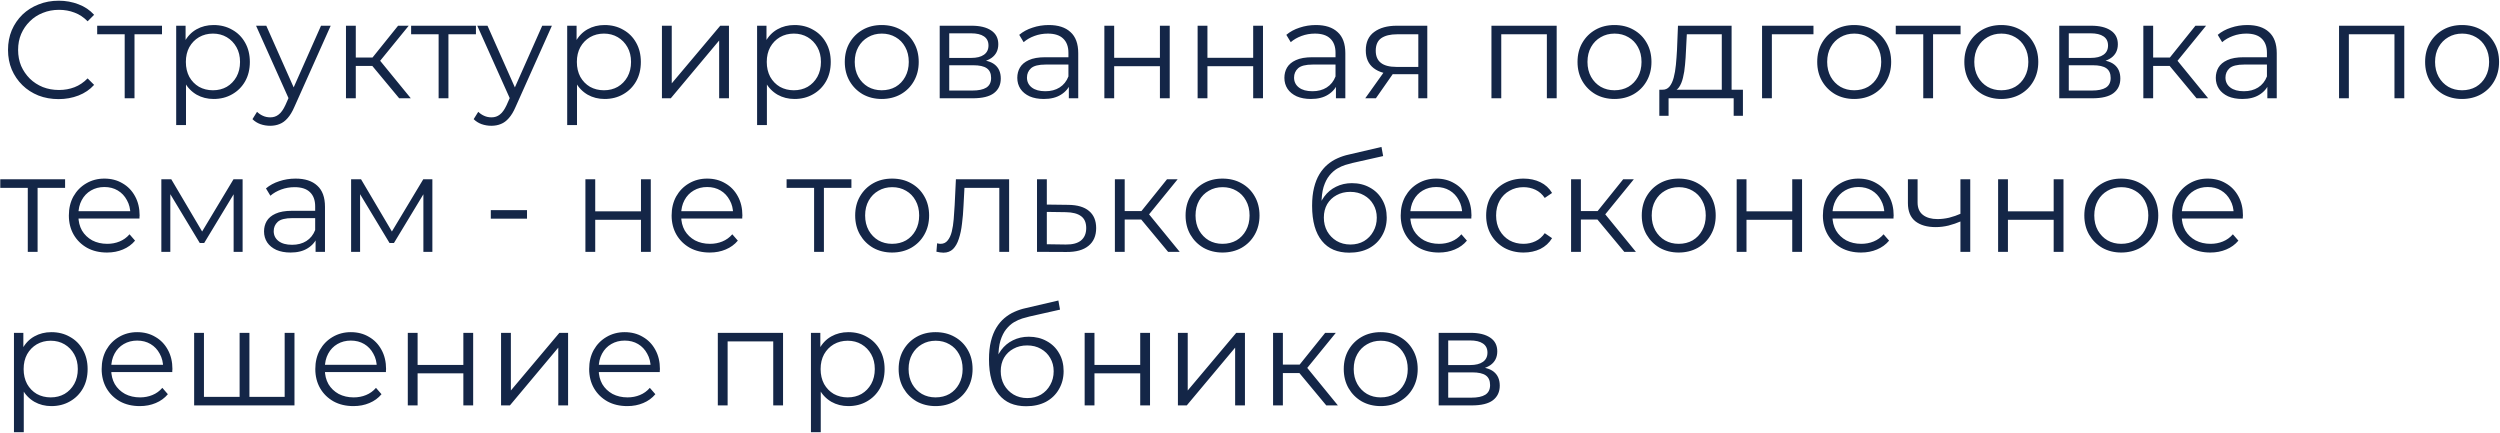 <?xml version="1.0" encoding="UTF-8"?> <svg xmlns="http://www.w3.org/2000/svg" width="814" height="141" viewBox="0 0 814 141" fill="none"> <path d="M19.08 32.27C16.71 32.27 14.52 31.88 12.51 31.1C10.5 30.29 8.76 29.165 7.29 27.725C5.82 26.285 4.665 24.59 3.825 22.64C3.015 20.69 2.61 18.56 2.61 16.25C2.61 13.94 3.015 11.81 3.825 9.86C4.665 7.91 5.82 6.215 7.29 4.775C8.79 3.335 10.545 2.225 12.555 1.445C14.565 0.635 16.755 0.23 19.125 0.23C21.405 0.23 23.55 0.62 25.56 1.4C27.57 2.15 29.265 3.29 30.645 4.82L28.53 6.935C27.24 5.615 25.815 4.67 24.255 4.1C22.695 3.5 21.015 3.2 19.215 3.2C17.325 3.2 15.57 3.53 13.95 4.19C12.33 4.82 10.92 5.735 9.72 6.935C8.52 8.105 7.575 9.485 6.885 11.075C6.225 12.635 5.895 14.36 5.895 16.25C5.895 18.14 6.225 19.88 6.885 21.47C7.575 23.03 8.52 24.41 9.72 25.61C10.92 26.78 12.33 27.695 13.95 28.355C15.57 28.985 17.325 29.3 19.215 29.3C21.015 29.3 22.695 29 24.255 28.4C25.815 27.8 27.24 26.84 28.53 25.52L30.645 27.635C29.265 29.165 27.57 30.32 25.56 31.1C23.55 31.88 21.39 32.27 19.08 32.27ZM40.598 32V10.31L41.408 11.165H31.643V8.375H52.748V11.165H42.983L43.793 10.31V32H40.598ZM69.562 32.225C67.522 32.225 65.677 31.76 64.027 30.83C62.377 29.87 61.057 28.505 60.067 26.735C59.107 24.935 58.627 22.745 58.627 20.165C58.627 17.585 59.107 15.41 60.067 13.64C61.027 11.84 62.332 10.475 63.982 9.545C65.632 8.615 67.492 8.15 69.562 8.15C71.812 8.15 73.822 8.66 75.592 9.68C77.392 10.67 78.802 12.08 79.822 13.91C80.842 15.71 81.352 17.795 81.352 20.165C81.352 22.565 80.842 24.665 79.822 26.465C78.802 28.265 77.392 29.675 75.592 30.695C73.822 31.715 71.812 32.225 69.562 32.225ZM57.367 40.73V8.375H60.427V15.485L60.112 20.21L60.562 24.98V40.73H57.367ZM69.337 29.39C71.017 29.39 72.517 29.015 73.837 28.265C75.157 27.485 76.207 26.405 76.987 25.025C77.767 23.615 78.157 21.995 78.157 20.165C78.157 18.335 77.767 16.73 76.987 15.35C76.207 13.97 75.157 12.89 73.837 12.11C72.517 11.33 71.017 10.94 69.337 10.94C67.657 10.94 66.142 11.33 64.792 12.11C63.472 12.89 62.422 13.97 61.642 15.35C60.892 16.73 60.517 18.335 60.517 20.165C60.517 21.995 60.892 23.615 61.642 25.025C62.422 26.405 63.472 27.485 64.792 28.265C66.142 29.015 67.657 29.39 69.337 29.39ZM87.963 40.955C86.853 40.955 85.788 40.775 84.768 40.415C83.778 40.055 82.923 39.515 82.203 38.795L83.688 36.41C84.288 36.98 84.933 37.415 85.623 37.715C86.343 38.045 87.138 38.21 88.008 38.21C89.058 38.21 89.958 37.91 90.708 37.31C91.488 36.74 92.223 35.72 92.913 34.25L94.443 30.785L94.803 30.29L104.523 8.375H107.673L95.838 34.835C95.178 36.365 94.443 37.58 93.633 38.48C92.853 39.38 91.998 40.01 91.068 40.37C90.138 40.76 89.103 40.955 87.963 40.955ZM94.263 32.675L83.373 8.375H86.703L96.333 30.065L94.263 32.675ZM129.975 32L120.255 20.3L122.91 18.725L133.755 32H129.975ZM112.65 32V8.375H115.845V32H112.65ZM114.855 21.47V18.725H122.46V21.47H114.855ZM123.18 20.525L120.21 20.075L129.615 8.375H133.08L123.18 20.525ZM142.815 32V10.31L143.625 11.165H133.86V8.375H154.965V11.165H145.2L146.01 10.31V32H142.815ZM159.989 40.955C158.879 40.955 157.814 40.775 156.794 40.415C155.804 40.055 154.949 39.515 154.229 38.795L155.714 36.41C156.314 36.98 156.959 37.415 157.649 37.715C158.369 38.045 159.164 38.21 160.034 38.21C161.084 38.21 161.984 37.91 162.734 37.31C163.514 36.74 164.249 35.72 164.939 34.25L166.469 30.785L166.829 30.29L176.549 8.375H179.699L167.864 34.835C167.204 36.365 166.469 37.58 165.659 38.48C164.879 39.38 164.024 40.01 163.094 40.37C162.164 40.76 161.129 40.955 159.989 40.955ZM166.289 32.675L155.399 8.375H158.729L168.359 30.065L166.289 32.675ZM196.872 32.225C194.832 32.225 192.987 31.76 191.337 30.83C189.687 29.87 188.367 28.505 187.377 26.735C186.417 24.935 185.937 22.745 185.937 20.165C185.937 17.585 186.417 15.41 187.377 13.64C188.337 11.84 189.642 10.475 191.292 9.545C192.942 8.615 194.802 8.15 196.872 8.15C199.122 8.15 201.132 8.66 202.902 9.68C204.702 10.67 206.112 12.08 207.132 13.91C208.152 15.71 208.662 17.795 208.662 20.165C208.662 22.565 208.152 24.665 207.132 26.465C206.112 28.265 204.702 29.675 202.902 30.695C201.132 31.715 199.122 32.225 196.872 32.225ZM184.677 40.73V8.375H187.737V15.485L187.422 20.21L187.872 24.98V40.73H184.677ZM196.647 29.39C198.327 29.39 199.827 29.015 201.147 28.265C202.467 27.485 203.517 26.405 204.297 25.025C205.077 23.615 205.467 21.995 205.467 20.165C205.467 18.335 205.077 16.73 204.297 15.35C203.517 13.97 202.467 12.89 201.147 12.11C199.827 11.33 198.327 10.94 196.647 10.94C194.967 10.94 193.452 11.33 192.102 12.11C190.782 12.89 189.732 13.97 188.952 15.35C188.202 16.73 187.827 18.335 187.827 20.165C187.827 21.995 188.202 23.615 188.952 25.025C189.732 26.405 190.782 27.485 192.102 28.265C193.452 29.015 194.967 29.39 196.647 29.39ZM215.526 32V8.375H218.721V27.14L234.516 8.375H237.351V32H234.156V13.19L218.406 32H215.526ZM258.703 32.225C256.663 32.225 254.818 31.76 253.168 30.83C251.518 29.87 250.198 28.505 249.208 26.735C248.248 24.935 247.768 22.745 247.768 20.165C247.768 17.585 248.248 15.41 249.208 13.64C250.168 11.84 251.473 10.475 253.123 9.545C254.773 8.615 256.633 8.15 258.703 8.15C260.953 8.15 262.963 8.66 264.733 9.68C266.533 10.67 267.943 12.08 268.963 13.91C269.983 15.71 270.493 17.795 270.493 20.165C270.493 22.565 269.983 24.665 268.963 26.465C267.943 28.265 266.533 29.675 264.733 30.695C262.963 31.715 260.953 32.225 258.703 32.225ZM246.508 40.73V8.375H249.568V15.485L249.253 20.21L249.703 24.98V40.73H246.508ZM258.478 29.39C260.158 29.39 261.658 29.015 262.978 28.265C264.298 27.485 265.348 26.405 266.128 25.025C266.908 23.615 267.298 21.995 267.298 20.165C267.298 18.335 266.908 16.73 266.128 15.35C265.348 13.97 264.298 12.89 262.978 12.11C261.658 11.33 260.158 10.94 258.478 10.94C256.798 10.94 255.283 11.33 253.933 12.11C252.613 12.89 251.563 13.97 250.783 15.35C250.033 16.73 249.658 18.335 249.658 20.165C249.658 21.995 250.033 23.615 250.783 25.025C251.563 26.405 252.613 27.485 253.933 28.265C255.283 29.015 256.798 29.39 258.478 29.39ZM287.078 32.225C284.798 32.225 282.743 31.715 280.913 30.695C279.113 29.645 277.688 28.22 276.638 26.42C275.588 24.59 275.063 22.505 275.063 20.165C275.063 17.795 275.588 15.71 276.638 13.91C277.688 12.11 279.113 10.7 280.913 9.68C282.713 8.66 284.768 8.15 287.078 8.15C289.418 8.15 291.488 8.66 293.288 9.68C295.118 10.7 296.543 12.11 297.563 13.91C298.613 15.71 299.138 17.795 299.138 20.165C299.138 22.505 298.613 24.59 297.563 26.42C296.543 28.22 295.118 29.645 293.288 30.695C291.458 31.715 289.388 32.225 287.078 32.225ZM287.078 29.39C288.788 29.39 290.303 29.015 291.623 28.265C292.943 27.485 293.978 26.405 294.728 25.025C295.508 23.615 295.898 21.995 295.898 20.165C295.898 18.305 295.508 16.685 294.728 15.305C293.978 13.925 292.943 12.86 291.623 12.11C290.303 11.33 288.803 10.94 287.123 10.94C285.443 10.94 283.943 11.33 282.623 12.11C281.303 12.86 280.253 13.925 279.473 15.305C278.693 16.685 278.303 18.305 278.303 20.165C278.303 21.995 278.693 23.615 279.473 25.025C280.253 26.405 281.303 27.485 282.623 28.265C283.943 29.015 285.428 29.39 287.078 29.39ZM305.966 32V8.375H316.406C319.076 8.375 321.176 8.885 322.706 9.905C324.266 10.925 325.046 12.425 325.046 14.405C325.046 16.325 324.311 17.81 322.841 18.86C321.371 19.88 319.436 20.39 317.036 20.39L317.666 19.445C320.486 19.445 322.556 19.97 323.876 21.02C325.196 22.07 325.856 23.585 325.856 25.565C325.856 27.605 325.106 29.195 323.606 30.335C322.136 31.445 319.841 32 316.721 32H305.966ZM309.071 29.48H316.586C318.596 29.48 320.111 29.165 321.131 28.535C322.181 27.875 322.706 26.825 322.706 25.385C322.706 23.945 322.241 22.895 321.311 22.235C320.381 21.575 318.911 21.245 316.901 21.245H309.071V29.48ZM309.071 18.86H316.181C318.011 18.86 319.406 18.515 320.366 17.825C321.356 17.135 321.851 16.13 321.851 14.81C321.851 13.49 321.356 12.5 320.366 11.84C319.406 11.18 318.011 10.85 316.181 10.85H309.071V18.86ZM348.014 32V26.78L347.879 25.925V17.195C347.879 15.185 347.309 13.64 346.169 12.56C345.059 11.48 343.394 10.94 341.174 10.94C339.644 10.94 338.189 11.195 336.809 11.705C335.429 12.215 334.259 12.89 333.299 13.73L331.859 11.345C333.059 10.325 334.499 9.545 336.179 9.005C337.859 8.435 339.629 8.15 341.489 8.15C344.549 8.15 346.904 8.915 348.554 10.445C350.234 11.945 351.074 14.24 351.074 17.33V32H348.014ZM339.869 32.225C338.099 32.225 336.554 31.94 335.234 31.37C333.944 30.77 332.954 29.96 332.264 28.94C331.574 27.89 331.229 26.69 331.229 25.34C331.229 24.11 331.514 23 332.084 22.01C332.684 20.99 333.644 20.18 334.964 19.58C336.314 18.95 338.114 18.635 340.364 18.635H348.509V21.02H340.454C338.174 21.02 336.584 21.425 335.684 22.235C334.814 23.045 334.379 24.05 334.379 25.25C334.379 26.6 334.904 27.68 335.954 28.49C337.004 29.3 338.474 29.705 340.364 29.705C342.164 29.705 343.709 29.3 344.999 28.49C346.319 27.65 347.279 26.45 347.879 24.89L348.599 27.095C347.999 28.655 346.949 29.9 345.449 30.83C343.979 31.76 342.119 32.225 339.869 32.225ZM359.579 32V8.375H362.774V18.815H377.669V8.375H380.864V32H377.669V21.56H362.774V32H359.579ZM389.945 32V8.375H393.14V18.815H408.035V8.375H411.23V32H408.035V21.56H393.14V32H389.945ZM434.982 32V26.78L434.847 25.925V17.195C434.847 15.185 434.277 13.64 433.137 12.56C432.027 11.48 430.362 10.94 428.142 10.94C426.612 10.94 425.157 11.195 423.777 11.705C422.397 12.215 421.227 12.89 420.267 13.73L418.827 11.345C420.027 10.325 421.467 9.545 423.147 9.005C424.827 8.435 426.597 8.15 428.457 8.15C431.517 8.15 433.872 8.915 435.522 10.445C437.202 11.945 438.042 14.24 438.042 17.33V32H434.982ZM426.837 32.225C425.067 32.225 423.522 31.94 422.202 31.37C420.912 30.77 419.922 29.96 419.232 28.94C418.542 27.89 418.197 26.69 418.197 25.34C418.197 24.11 418.482 23 419.052 22.01C419.652 20.99 420.612 20.18 421.932 19.58C423.282 18.95 425.082 18.635 427.332 18.635H435.477V21.02H427.422C425.142 21.02 423.552 21.425 422.652 22.235C421.782 23.045 421.347 24.05 421.347 25.25C421.347 26.6 421.872 27.68 422.922 28.49C423.972 29.3 425.442 29.705 427.332 29.705C429.132 29.705 430.677 29.3 431.967 28.49C433.287 27.65 434.247 26.45 434.847 24.89L435.567 27.095C434.967 28.655 433.917 29.9 432.417 30.83C430.947 31.76 429.087 32.225 426.837 32.225ZM461.802 32V23.495L462.387 24.17H454.377C451.347 24.17 448.977 23.51 447.267 22.19C445.557 20.87 444.702 18.95 444.702 16.43C444.702 13.73 445.617 11.72 447.447 10.4C449.277 9.05 451.722 8.375 454.782 8.375H464.727V32H461.802ZM444.522 32L451.002 22.91H454.332L447.987 32H444.522ZM461.802 22.55V10.22L462.387 11.165H454.872C452.682 11.165 450.972 11.585 449.742 12.425C448.542 13.265 447.942 14.63 447.942 16.52C447.942 20.03 450.177 21.785 454.647 21.785H462.387L461.802 22.55ZM485.614 32V8.375H506.854V32H503.659V10.31L504.469 11.165H487.999L488.809 10.31V32H485.614ZM525.657 32.225C523.377 32.225 521.322 31.715 519.492 30.695C517.692 29.645 516.267 28.22 515.217 26.42C514.167 24.59 513.642 22.505 513.642 20.165C513.642 17.795 514.167 15.71 515.217 13.91C516.267 12.11 517.692 10.7 519.492 9.68C521.292 8.66 523.347 8.15 525.657 8.15C527.997 8.15 530.067 8.66 531.867 9.68C533.697 10.7 535.122 12.11 536.142 13.91C537.192 15.71 537.717 17.795 537.717 20.165C537.717 22.505 537.192 24.59 536.142 26.42C535.122 28.22 533.697 29.645 531.867 30.695C530.037 31.715 527.967 32.225 525.657 32.225ZM525.657 29.39C527.367 29.39 528.882 29.015 530.202 28.265C531.522 27.485 532.557 26.405 533.307 25.025C534.087 23.615 534.477 21.995 534.477 20.165C534.477 18.305 534.087 16.685 533.307 15.305C532.557 13.925 531.522 12.86 530.202 12.11C528.882 11.33 527.382 10.94 525.702 10.94C524.022 10.94 522.522 11.33 521.202 12.11C519.882 12.86 518.832 13.925 518.052 15.305C517.272 16.685 516.882 18.305 516.882 20.165C516.882 21.995 517.272 23.615 518.052 25.025C518.832 26.405 519.882 27.485 521.202 28.265C522.522 29.015 524.007 29.39 525.657 29.39ZM560.613 30.47V11.165H549.228L548.958 16.43C548.898 18.02 548.793 19.58 548.643 21.11C548.523 22.64 548.298 24.05 547.968 25.34C547.668 26.6 547.233 27.635 546.663 28.445C546.093 29.225 545.358 29.675 544.458 29.795L541.263 29.21C542.193 29.24 542.958 28.91 543.558 28.22C544.158 27.5 544.623 26.525 544.953 25.295C545.283 24.065 545.523 22.67 545.673 21.11C545.823 19.52 545.943 17.9 546.033 16.25L546.348 8.375H563.808V30.47H560.613ZM540.273 37.715V29.21H567.498V37.715H564.483V32H543.288V37.715H540.273ZM573.725 32V8.375H590.465V11.165H576.11L576.92 10.355V32H573.725ZM603.703 32.225C601.423 32.225 599.368 31.715 597.538 30.695C595.738 29.645 594.313 28.22 593.263 26.42C592.213 24.59 591.688 22.505 591.688 20.165C591.688 17.795 592.213 15.71 593.263 13.91C594.313 12.11 595.738 10.7 597.538 9.68C599.338 8.66 601.393 8.15 603.703 8.15C606.043 8.15 608.113 8.66 609.913 9.68C611.743 10.7 613.168 12.11 614.188 13.91C615.238 15.71 615.763 17.795 615.763 20.165C615.763 22.505 615.238 24.59 614.188 26.42C613.168 28.22 611.743 29.645 609.913 30.695C608.083 31.715 606.013 32.225 603.703 32.225ZM603.703 29.39C605.413 29.39 606.928 29.015 608.248 28.265C609.568 27.485 610.603 26.405 611.353 25.025C612.133 23.615 612.523 21.995 612.523 20.165C612.523 18.305 612.133 16.685 611.353 15.305C610.603 13.925 609.568 12.86 608.248 12.11C606.928 11.33 605.428 10.94 603.748 10.94C602.068 10.94 600.568 11.33 599.248 12.11C597.928 12.86 596.878 13.925 596.098 15.305C595.318 16.685 594.928 18.305 594.928 20.165C594.928 21.995 595.318 23.615 596.098 25.025C596.878 26.405 597.928 27.485 599.248 28.265C600.568 29.015 602.053 29.39 603.703 29.39ZM626.213 32V10.31L627.023 11.165H617.258V8.375H638.363V11.165H628.598L629.408 10.31V32H626.213ZM651.604 32.225C649.324 32.225 647.269 31.715 645.439 30.695C643.639 29.645 642.214 28.22 641.164 26.42C640.114 24.59 639.589 22.505 639.589 20.165C639.589 17.795 640.114 15.71 641.164 13.91C642.214 12.11 643.639 10.7 645.439 9.68C647.239 8.66 649.294 8.15 651.604 8.15C653.944 8.15 656.014 8.66 657.814 9.68C659.644 10.7 661.069 12.11 662.089 13.91C663.139 15.71 663.664 17.795 663.664 20.165C663.664 22.505 663.139 24.59 662.089 26.42C661.069 28.22 659.644 29.645 657.814 30.695C655.984 31.715 653.914 32.225 651.604 32.225ZM651.604 29.39C653.314 29.39 654.829 29.015 656.149 28.265C657.469 27.485 658.504 26.405 659.254 25.025C660.034 23.615 660.424 21.995 660.424 20.165C660.424 18.305 660.034 16.685 659.254 15.305C658.504 13.925 657.469 12.86 656.149 12.11C654.829 11.33 653.329 10.94 651.649 10.94C649.969 10.94 648.469 11.33 647.149 12.11C645.829 12.86 644.779 13.925 643.999 15.305C643.219 16.685 642.829 18.305 642.829 20.165C642.829 21.995 643.219 23.615 643.999 25.025C644.779 26.405 645.829 27.485 647.149 28.265C648.469 29.015 649.954 29.39 651.604 29.39ZM670.492 32V8.375H680.932C683.602 8.375 685.702 8.885 687.232 9.905C688.792 10.925 689.572 12.425 689.572 14.405C689.572 16.325 688.837 17.81 687.367 18.86C685.897 19.88 683.962 20.39 681.562 20.39L682.192 19.445C685.012 19.445 687.082 19.97 688.402 21.02C689.722 22.07 690.382 23.585 690.382 25.565C690.382 27.605 689.632 29.195 688.132 30.335C686.662 31.445 684.367 32 681.247 32H670.492ZM673.597 29.48H681.112C683.122 29.48 684.637 29.165 685.657 28.535C686.707 27.875 687.232 26.825 687.232 25.385C687.232 23.945 686.767 22.895 685.837 22.235C684.907 21.575 683.437 21.245 681.427 21.245H673.597V29.48ZM673.597 18.86H680.707C682.537 18.86 683.932 18.515 684.892 17.825C685.882 17.135 686.377 16.13 686.377 14.81C686.377 13.49 685.882 12.5 684.892 11.84C683.932 11.18 682.537 10.85 680.707 10.85H673.597V18.86ZM715.195 32L705.475 20.3L708.13 18.725L718.975 32H715.195ZM697.87 32V8.375H701.065V32H697.87ZM700.075 21.47V18.725H707.68V21.47H700.075ZM708.4 20.525L705.43 20.075L714.835 8.375H718.3L708.4 20.525ZM738.248 32V26.78L738.113 25.925V17.195C738.113 15.185 737.543 13.64 736.403 12.56C735.293 11.48 733.628 10.94 731.408 10.94C729.878 10.94 728.423 11.195 727.043 11.705C725.663 12.215 724.493 12.89 723.533 13.73L722.093 11.345C723.293 10.325 724.733 9.545 726.413 9.005C728.093 8.435 729.863 8.15 731.723 8.15C734.783 8.15 737.138 8.915 738.788 10.445C740.468 11.945 741.308 14.24 741.308 17.33V32H738.248ZM730.103 32.225C728.333 32.225 726.788 31.94 725.468 31.37C724.178 30.77 723.188 29.96 722.498 28.94C721.808 27.89 721.463 26.69 721.463 25.34C721.463 24.11 721.748 23 722.318 22.01C722.918 20.99 723.878 20.18 725.198 19.58C726.548 18.95 728.348 18.635 730.598 18.635H738.743V21.02H730.688C728.408 21.02 726.818 21.425 725.918 22.235C725.048 23.045 724.613 24.05 724.613 25.25C724.613 26.6 725.138 27.68 726.188 28.49C727.238 29.3 728.708 29.705 730.598 29.705C732.398 29.705 733.943 29.3 735.233 28.49C736.553 27.65 737.513 26.45 738.113 24.89L738.833 27.095C738.233 28.655 737.183 29.9 735.683 30.83C734.213 31.76 732.353 32.225 730.103 32.225ZM761.591 32V8.375H782.831V32H779.636V10.31L780.446 11.165H763.976L764.786 10.31V32H761.591ZM801.633 32.225C799.353 32.225 797.298 31.715 795.468 30.695C793.668 29.645 792.243 28.22 791.193 26.42C790.143 24.59 789.618 22.505 789.618 20.165C789.618 17.795 790.143 15.71 791.193 13.91C792.243 12.11 793.668 10.7 795.468 9.68C797.268 8.66 799.323 8.15 801.633 8.15C803.973 8.15 806.043 8.66 807.843 9.68C809.673 10.7 811.098 12.11 812.118 13.91C813.168 15.71 813.693 17.795 813.693 20.165C813.693 22.505 813.168 24.59 812.118 26.42C811.098 28.22 809.673 29.645 807.843 30.695C806.013 31.715 803.943 32.225 801.633 32.225ZM801.633 29.39C803.343 29.39 804.858 29.015 806.178 28.265C807.498 27.485 808.533 26.405 809.283 25.025C810.063 23.615 810.453 21.995 810.453 20.165C810.453 18.305 810.063 16.685 809.283 15.305C808.533 13.925 807.498 12.86 806.178 12.11C804.858 11.33 803.358 10.94 801.678 10.94C799.998 10.94 798.498 11.33 797.178 12.11C795.858 12.86 794.808 13.925 794.028 15.305C793.248 16.685 792.858 18.305 792.858 20.165C792.858 21.995 793.248 23.615 794.028 25.025C794.808 26.405 795.858 27.485 797.178 28.265C798.498 29.015 799.983 29.39 801.633 29.39ZM9.045 82V60.31L9.855 61.165H0.09V58.375H21.195V61.165H11.43L12.24 60.31V82H9.045ZM34.841 82.225C32.381 82.225 30.221 81.715 28.361 80.695C26.501 79.645 25.046 78.22 23.996 76.42C22.946 74.59 22.421 72.505 22.421 70.165C22.421 67.825 22.916 65.755 23.906 63.955C24.926 62.155 26.306 60.745 28.046 59.725C29.816 58.675 31.796 58.15 33.986 58.15C36.206 58.15 38.171 58.66 39.881 59.68C41.621 60.67 42.986 62.08 43.976 63.91C44.966 65.71 45.461 67.795 45.461 70.165C45.461 70.315 45.446 70.48 45.416 70.66C45.416 70.81 45.416 70.975 45.416 71.155H24.851V68.77H43.706L42.446 69.715C42.446 68.005 42.071 66.49 41.321 65.17C40.601 63.82 39.611 62.77 38.351 62.02C37.091 61.27 35.636 60.895 33.986 60.895C32.366 60.895 30.911 61.27 29.621 62.02C28.331 62.77 27.326 63.82 26.606 65.17C25.886 66.52 25.526 68.065 25.526 69.805V70.3C25.526 72.1 25.916 73.69 26.696 75.07C27.506 76.42 28.616 77.485 30.026 78.265C31.466 79.015 33.101 79.39 34.931 79.39C36.371 79.39 37.706 79.135 38.936 78.625C40.196 78.115 41.276 77.335 42.176 76.285L43.976 78.355C42.926 79.615 41.606 80.575 40.016 81.235C38.456 81.895 36.731 82.225 34.841 82.225ZM52.533 82V58.375H55.773L66.483 76.51H65.133L76.023 58.375H78.993V82H76.068V62.02L76.653 62.29L66.483 79.12H65.043L54.783 62.11L55.458 61.975V82H52.533ZM102.755 82V76.78L102.62 75.925V67.195C102.62 65.185 102.05 63.64 100.91 62.56C99.8 61.48 98.135 60.94 95.915 60.94C94.385 60.94 92.93 61.195 91.55 61.705C90.17 62.215 89 62.89 88.04 63.73L86.6 61.345C87.8 60.325 89.24 59.545 90.92 59.005C92.6 58.435 94.37 58.15 96.23 58.15C99.29 58.15 101.645 58.915 103.295 60.445C104.975 61.945 105.815 64.24 105.815 67.33V82H102.755ZM94.61 82.225C92.84 82.225 91.295 81.94 89.975 81.37C88.685 80.77 87.695 79.96 87.005 78.94C86.315 77.89 85.97 76.69 85.97 75.34C85.97 74.11 86.255 73 86.825 72.01C87.425 70.99 88.385 70.18 89.705 69.58C91.055 68.95 92.855 68.635 95.105 68.635H103.25V71.02H95.195C92.915 71.02 91.325 71.425 90.425 72.235C89.555 73.045 89.12 74.05 89.12 75.25C89.12 76.6 89.645 77.68 90.695 78.49C91.745 79.3 93.215 79.705 95.105 79.705C96.905 79.705 98.45 79.3 99.74 78.49C101.06 77.65 102.02 76.45 102.62 74.89L103.34 77.095C102.74 78.655 101.69 79.9 100.19 80.83C98.72 81.76 96.86 82.225 94.61 82.225ZM114.32 82V58.375H117.56L128.27 76.51H126.92L137.81 58.375H140.78V82H137.855V62.02L138.44 62.29L128.27 79.12H126.83L116.57 62.11L117.245 61.975V82H114.32ZM159.804 71.2V68.41H171.594V71.2H159.804ZM190.609 82V58.375H193.804V68.815H208.699V58.375H211.894V82H208.699V71.56H193.804V82H190.609ZM231.101 82.225C228.641 82.225 226.481 81.715 224.621 80.695C222.761 79.645 221.306 78.22 220.256 76.42C219.206 74.59 218.681 72.505 218.681 70.165C218.681 67.825 219.176 65.755 220.166 63.955C221.186 62.155 222.566 60.745 224.306 59.725C226.076 58.675 228.056 58.15 230.246 58.15C232.466 58.15 234.431 58.66 236.141 59.68C237.881 60.67 239.246 62.08 240.236 63.91C241.226 65.71 241.721 67.795 241.721 70.165C241.721 70.315 241.706 70.48 241.676 70.66C241.676 70.81 241.676 70.975 241.676 71.155H221.111V68.77H239.966L238.706 69.715C238.706 68.005 238.331 66.49 237.581 65.17C236.861 63.82 235.871 62.77 234.611 62.02C233.351 61.27 231.896 60.895 230.246 60.895C228.626 60.895 227.171 61.27 225.881 62.02C224.591 62.77 223.586 63.82 222.866 65.17C222.146 66.52 221.786 68.065 221.786 69.805V70.3C221.786 72.1 222.176 73.69 222.956 75.07C223.766 76.42 224.876 77.485 226.286 78.265C227.726 79.015 229.361 79.39 231.191 79.39C232.631 79.39 233.966 79.135 235.196 78.625C236.456 78.115 237.536 77.335 238.436 76.285L240.236 78.355C239.186 79.615 237.866 80.575 236.276 81.235C234.716 81.895 232.991 82.225 231.101 82.225ZM265.07 82V60.31L265.88 61.165H256.115V58.375H277.22V61.165H267.455L268.265 60.31V82H265.07ZM290.461 82.225C288.181 82.225 286.126 81.715 284.296 80.695C282.496 79.645 281.071 78.22 280.021 76.42C278.971 74.59 278.446 72.505 278.446 70.165C278.446 67.795 278.971 65.71 280.021 63.91C281.071 62.11 282.496 60.7 284.296 59.68C286.096 58.66 288.151 58.15 290.461 58.15C292.801 58.15 294.871 58.66 296.671 59.68C298.501 60.7 299.926 62.11 300.946 63.91C301.996 65.71 302.521 67.795 302.521 70.165C302.521 72.505 301.996 74.59 300.946 76.42C299.926 78.22 298.501 79.645 296.671 80.695C294.841 81.715 292.771 82.225 290.461 82.225ZM290.461 79.39C292.171 79.39 293.686 79.015 295.006 78.265C296.326 77.485 297.361 76.405 298.111 75.025C298.891 73.615 299.281 71.995 299.281 70.165C299.281 68.305 298.891 66.685 298.111 65.305C297.361 63.925 296.326 62.86 295.006 62.11C293.686 61.33 292.186 60.94 290.506 60.94C288.826 60.94 287.326 61.33 286.006 62.11C284.686 62.86 283.636 63.925 282.856 65.305C282.076 66.685 281.686 68.305 281.686 70.165C281.686 71.995 282.076 73.615 282.856 75.025C283.636 76.405 284.686 77.485 286.006 78.265C287.326 79.015 288.811 79.39 290.461 79.39ZM304.898 81.955L305.123 79.21C305.333 79.24 305.528 79.285 305.708 79.345C305.918 79.375 306.098 79.39 306.248 79.39C307.208 79.39 307.973 79.03 308.543 78.31C309.143 77.59 309.593 76.63 309.893 75.43C310.193 74.23 310.403 72.88 310.523 71.38C310.643 69.85 310.748 68.32 310.838 66.79L311.243 58.375H328.568V82H325.373V60.22L326.183 61.165H313.313L314.078 60.175L313.718 67.015C313.628 69.055 313.463 71.005 313.223 72.865C313.013 74.725 312.668 76.36 312.188 77.77C311.738 79.18 311.108 80.29 310.298 81.1C309.488 81.88 308.453 82.27 307.193 82.27C306.833 82.27 306.458 82.24 306.068 82.18C305.708 82.12 305.318 82.045 304.898 81.955ZM347.82 66.7C350.79 66.73 353.04 67.39 354.57 68.68C356.13 69.97 356.91 71.83 356.91 74.26C356.91 76.78 356.07 78.715 354.39 80.065C352.74 81.415 350.34 82.075 347.19 82.045L337.65 82V58.375H340.845V66.61L347.82 66.7ZM347.01 79.615C349.2 79.645 350.85 79.21 351.96 78.31C353.1 77.38 353.67 76.03 353.67 74.26C353.67 72.49 353.115 71.2 352.005 70.39C350.895 69.55 349.23 69.115 347.01 69.085L340.845 68.995V79.525L347.01 79.615ZM380.332 82L370.612 70.3L373.267 68.725L384.112 82H380.332ZM363.007 82V58.375H366.202V82H363.007ZM365.212 71.47V68.725H372.817V71.47H365.212ZM373.537 70.525L370.567 70.075L379.972 58.375H383.437L373.537 70.525ZM398.039 82.225C395.759 82.225 393.704 81.715 391.874 80.695C390.074 79.645 388.649 78.22 387.599 76.42C386.549 74.59 386.024 72.505 386.024 70.165C386.024 67.795 386.549 65.71 387.599 63.91C388.649 62.11 390.074 60.7 391.874 59.68C393.674 58.66 395.729 58.15 398.039 58.15C400.379 58.15 402.449 58.66 404.249 59.68C406.079 60.7 407.504 62.11 408.524 63.91C409.574 65.71 410.099 67.795 410.099 70.165C410.099 72.505 409.574 74.59 408.524 76.42C407.504 78.22 406.079 79.645 404.249 80.695C402.419 81.715 400.349 82.225 398.039 82.225ZM398.039 79.39C399.749 79.39 401.264 79.015 402.584 78.265C403.904 77.485 404.939 76.405 405.689 75.025C406.469 73.615 406.859 71.995 406.859 70.165C406.859 68.305 406.469 66.685 405.689 65.305C404.939 63.925 403.904 62.86 402.584 62.11C401.264 61.33 399.764 60.94 398.084 60.94C396.404 60.94 394.904 61.33 393.584 62.11C392.264 62.86 391.214 63.925 390.434 65.305C389.654 66.685 389.264 68.305 389.264 70.165C389.264 71.995 389.654 73.615 390.434 75.025C391.214 76.405 392.264 77.485 393.584 78.265C394.904 79.015 396.389 79.39 398.039 79.39ZM439.325 82.27C437.405 82.27 435.695 81.955 434.195 81.325C432.725 80.695 431.465 79.735 430.415 78.445C429.365 77.155 428.57 75.565 428.03 73.675C427.49 71.755 427.22 69.535 427.22 67.015C427.22 64.765 427.43 62.8 427.85 61.12C428.27 59.41 428.855 57.94 429.605 56.71C430.355 55.48 431.225 54.445 432.215 53.605C433.235 52.735 434.33 52.045 435.5 51.535C436.7 50.995 437.93 50.59 439.19 50.32L449.81 47.845L450.35 50.815L440.36 53.065C439.73 53.215 438.965 53.425 438.065 53.695C437.195 53.965 436.295 54.37 435.365 54.91C434.465 55.45 433.625 56.2 432.845 57.16C432.065 58.12 431.435 59.365 430.955 60.895C430.505 62.395 430.28 64.27 430.28 66.52C430.28 67 430.295 67.39 430.325 67.69C430.355 67.96 430.385 68.26 430.415 68.59C430.475 68.89 430.52 69.34 430.55 69.94L429.155 68.77C429.485 66.94 430.16 65.35 431.18 64C432.2 62.62 433.475 61.555 435.005 60.805C436.565 60.025 438.29 59.635 440.18 59.635C442.37 59.635 444.32 60.115 446.03 61.075C447.74 62.005 449.075 63.31 450.035 64.99C451.025 66.67 451.52 68.62 451.52 70.84C451.52 73.03 451.01 74.995 449.99 76.735C449 78.475 447.59 79.84 445.76 80.83C443.93 81.79 441.785 82.27 439.325 82.27ZM439.685 79.615C441.365 79.615 442.85 79.24 444.14 78.49C445.43 77.71 446.435 76.66 447.155 75.34C447.905 74.02 448.28 72.535 448.28 70.885C448.28 69.265 447.905 67.825 447.155 66.565C446.435 65.305 445.43 64.315 444.14 63.595C442.85 62.845 441.35 62.47 439.64 62.47C437.96 62.47 436.475 62.83 435.185 63.55C433.895 64.24 432.875 65.215 432.125 66.475C431.405 67.735 431.045 69.19 431.045 70.84C431.045 72.49 431.405 73.975 432.125 75.295C432.875 76.615 433.895 77.665 435.185 78.445C436.505 79.225 438.005 79.615 439.685 79.615ZM468.493 82.225C466.033 82.225 463.873 81.715 462.013 80.695C460.153 79.645 458.698 78.22 457.648 76.42C456.598 74.59 456.073 72.505 456.073 70.165C456.073 67.825 456.568 65.755 457.558 63.955C458.578 62.155 459.958 60.745 461.698 59.725C463.468 58.675 465.448 58.15 467.638 58.15C469.858 58.15 471.823 58.66 473.533 59.68C475.273 60.67 476.638 62.08 477.628 63.91C478.618 65.71 479.113 67.795 479.113 70.165C479.113 70.315 479.098 70.48 479.068 70.66C479.068 70.81 479.068 70.975 479.068 71.155H458.503V68.77H477.358L476.098 69.715C476.098 68.005 475.723 66.49 474.973 65.17C474.253 63.82 473.263 62.77 472.003 62.02C470.743 61.27 469.288 60.895 467.638 60.895C466.018 60.895 464.563 61.27 463.273 62.02C461.983 62.77 460.978 63.82 460.258 65.17C459.538 66.52 459.178 68.065 459.178 69.805V70.3C459.178 72.1 459.568 73.69 460.348 75.07C461.158 76.42 462.268 77.485 463.678 78.265C465.118 79.015 466.753 79.39 468.583 79.39C470.023 79.39 471.358 79.135 472.588 78.625C473.848 78.115 474.928 77.335 475.828 76.285L477.628 78.355C476.578 79.615 475.258 80.575 473.668 81.235C472.108 81.895 470.383 82.225 468.493 82.225ZM496.086 82.225C493.746 82.225 491.646 81.715 489.786 80.695C487.956 79.645 486.516 78.22 485.466 76.42C484.416 74.59 483.891 72.505 483.891 70.165C483.891 67.795 484.416 65.71 485.466 63.91C486.516 62.11 487.956 60.7 489.786 59.68C491.646 58.66 493.746 58.15 496.086 58.15C498.096 58.15 499.911 58.54 501.531 59.32C503.151 60.1 504.426 61.27 505.356 62.83L502.971 64.45C502.161 63.25 501.156 62.365 499.956 61.795C498.756 61.225 497.451 60.94 496.041 60.94C494.361 60.94 492.846 61.33 491.496 62.11C490.146 62.86 489.081 63.925 488.301 65.305C487.521 66.685 487.131 68.305 487.131 70.165C487.131 72.025 487.521 73.645 488.301 75.025C489.081 76.405 490.146 77.485 491.496 78.265C492.846 79.015 494.361 79.39 496.041 79.39C497.451 79.39 498.756 79.105 499.956 78.535C501.156 77.965 502.161 77.095 502.971 75.925L505.356 77.545C504.426 79.075 503.151 80.245 501.531 81.055C499.911 81.835 498.096 82.225 496.086 82.225ZM528.867 82L519.147 70.3L521.802 68.725L532.647 82H528.867ZM511.542 82V58.375H514.737V82H511.542ZM513.747 71.47V68.725H521.352V71.47H513.747ZM522.072 70.525L519.102 70.075L528.507 58.375H531.972L522.072 70.525ZM546.575 82.225C544.295 82.225 542.24 81.715 540.41 80.695C538.61 79.645 537.185 78.22 536.135 76.42C535.085 74.59 534.56 72.505 534.56 70.165C534.56 67.795 535.085 65.71 536.135 63.91C537.185 62.11 538.61 60.7 540.41 59.68C542.21 58.66 544.265 58.15 546.575 58.15C548.915 58.15 550.985 58.66 552.785 59.68C554.615 60.7 556.04 62.11 557.06 63.91C558.11 65.71 558.635 67.795 558.635 70.165C558.635 72.505 558.11 74.59 557.06 76.42C556.04 78.22 554.615 79.645 552.785 80.695C550.955 81.715 548.885 82.225 546.575 82.225ZM546.575 79.39C548.285 79.39 549.8 79.015 551.12 78.265C552.44 77.485 553.475 76.405 554.225 75.025C555.005 73.615 555.395 71.995 555.395 70.165C555.395 68.305 555.005 66.685 554.225 65.305C553.475 63.925 552.44 62.86 551.12 62.11C549.8 61.33 548.3 60.94 546.62 60.94C544.94 60.94 543.44 61.33 542.12 62.11C540.8 62.86 539.75 63.925 538.97 65.305C538.19 66.685 537.8 68.305 537.8 70.165C537.8 71.995 538.19 73.615 538.97 75.025C539.75 76.405 540.8 77.485 542.12 78.265C543.44 79.015 544.925 79.39 546.575 79.39ZM565.463 82V58.375H568.658V68.815H583.553V58.375H586.748V82H583.553V71.56H568.658V82H565.463ZM605.954 82.225C603.494 82.225 601.334 81.715 599.474 80.695C597.614 79.645 596.159 78.22 595.109 76.42C594.059 74.59 593.534 72.505 593.534 70.165C593.534 67.825 594.029 65.755 595.019 63.955C596.039 62.155 597.419 60.745 599.159 59.725C600.929 58.675 602.909 58.15 605.099 58.15C607.319 58.15 609.284 58.66 610.994 59.68C612.734 60.67 614.099 62.08 615.089 63.91C616.079 65.71 616.574 67.795 616.574 70.165C616.574 70.315 616.559 70.48 616.529 70.66C616.529 70.81 616.529 70.975 616.529 71.155H595.964V68.77H614.819L613.559 69.715C613.559 68.005 613.184 66.49 612.434 65.17C611.714 63.82 610.724 62.77 609.464 62.02C608.204 61.27 606.749 60.895 605.099 60.895C603.479 60.895 602.024 61.27 600.734 62.02C599.444 62.77 598.439 63.82 597.719 65.17C596.999 66.52 596.639 68.065 596.639 69.805V70.3C596.639 72.1 597.029 73.69 597.809 75.07C598.619 76.42 599.729 77.485 601.139 78.265C602.579 79.015 604.214 79.39 606.044 79.39C607.484 79.39 608.819 79.135 610.049 78.625C611.309 78.115 612.389 77.335 613.289 76.285L615.089 78.355C614.039 79.615 612.719 80.575 611.129 81.235C609.569 81.895 607.844 82.225 605.954 82.225ZM638.587 72.01C637.207 72.61 635.812 73.09 634.402 73.45C633.022 73.78 631.642 73.945 630.262 73.945C627.472 73.945 625.267 73.315 623.647 72.055C622.027 70.765 621.217 68.785 621.217 66.115V58.375H624.367V65.935C624.367 67.735 624.952 69.085 626.122 69.985C627.292 70.885 628.867 71.335 630.847 71.335C632.047 71.335 633.307 71.185 634.627 70.885C635.947 70.555 637.282 70.09 638.632 69.49L638.587 72.01ZM638.317 82V58.375H641.512V82H638.317ZM650.585 82V58.375H653.78V68.815H668.675V58.375H671.87V82H668.675V71.56H653.78V82H650.585ZM690.671 82.225C688.391 82.225 686.336 81.715 684.506 80.695C682.706 79.645 681.281 78.22 680.231 76.42C679.181 74.59 678.656 72.505 678.656 70.165C678.656 67.795 679.181 65.71 680.231 63.91C681.281 62.11 682.706 60.7 684.506 59.68C686.306 58.66 688.361 58.15 690.671 58.15C693.011 58.15 695.081 58.66 696.881 59.68C698.711 60.7 700.136 62.11 701.156 63.91C702.206 65.71 702.731 67.795 702.731 70.165C702.731 72.505 702.206 74.59 701.156 76.42C700.136 78.22 698.711 79.645 696.881 80.695C695.051 81.715 692.981 82.225 690.671 82.225ZM690.671 79.39C692.381 79.39 693.896 79.015 695.216 78.265C696.536 77.485 697.571 76.405 698.321 75.025C699.101 73.615 699.491 71.995 699.491 70.165C699.491 68.305 699.101 66.685 698.321 65.305C697.571 63.925 696.536 62.86 695.216 62.11C693.896 61.33 692.396 60.94 690.716 60.94C689.036 60.94 687.536 61.33 686.216 62.11C684.896 62.86 683.846 63.925 683.066 65.305C682.286 66.685 681.896 68.305 681.896 70.165C681.896 71.995 682.286 73.615 683.066 75.025C683.846 76.405 684.896 77.485 686.216 78.265C687.536 79.015 689.021 79.39 690.671 79.39ZM719.685 82.225C717.225 82.225 715.065 81.715 713.205 80.695C711.345 79.645 709.89 78.22 708.84 76.42C707.79 74.59 707.265 72.505 707.265 70.165C707.265 67.825 707.76 65.755 708.75 63.955C709.77 62.155 711.15 60.745 712.89 59.725C714.66 58.675 716.64 58.15 718.83 58.15C721.05 58.15 723.015 58.66 724.725 59.68C726.465 60.67 727.83 62.08 728.82 63.91C729.81 65.71 730.305 67.795 730.305 70.165C730.305 70.315 730.29 70.48 730.26 70.66C730.26 70.81 730.26 70.975 730.26 71.155H709.695V68.77H728.55L727.29 69.715C727.29 68.005 726.915 66.49 726.165 65.17C725.445 63.82 724.455 62.77 723.195 62.02C721.935 61.27 720.48 60.895 718.83 60.895C717.21 60.895 715.755 61.27 714.465 62.02C713.175 62.77 712.17 63.82 711.45 65.17C710.73 66.52 710.37 68.065 710.37 69.805V70.3C710.37 72.1 710.76 73.69 711.54 75.07C712.35 76.42 713.46 77.485 714.87 78.265C716.31 79.015 717.945 79.39 719.775 79.39C721.215 79.39 722.55 79.135 723.78 78.625C725.04 78.115 726.12 77.335 727.02 76.285L728.82 78.355C727.77 79.615 726.45 80.575 724.86 81.235C723.3 81.895 721.575 82.225 719.685 82.225ZM16.74 132.225C14.7 132.225 12.855 131.76 11.205 130.83C9.555 129.87 8.235 128.505 7.245 126.735C6.285 124.935 5.805 122.745 5.805 120.165C5.805 117.585 6.285 115.41 7.245 113.64C8.205 111.84 9.51 110.475 11.16 109.545C12.81 108.615 14.67 108.15 16.74 108.15C18.99 108.15 21 108.66 22.77 109.68C24.57 110.67 25.98 112.08 27 113.91C28.02 115.71 28.53 117.795 28.53 120.165C28.53 122.565 28.02 124.665 27 126.465C25.98 128.265 24.57 129.675 22.77 130.695C21 131.715 18.99 132.225 16.74 132.225ZM4.545 140.73V108.375H7.605V115.485L7.29 120.21L7.74 124.98V140.73H4.545ZM16.515 129.39C18.195 129.39 19.695 129.015 21.015 128.265C22.335 127.485 23.385 126.405 24.165 125.025C24.945 123.615 25.335 121.995 25.335 120.165C25.335 118.335 24.945 116.73 24.165 115.35C23.385 113.97 22.335 112.89 21.015 112.11C19.695 111.33 18.195 110.94 16.515 110.94C14.835 110.94 13.32 111.33 11.97 112.11C10.65 112.89 9.6 113.97 8.82 115.35C8.07 116.73 7.695 118.335 7.695 120.165C7.695 121.995 8.07 123.615 8.82 125.025C9.6 126.405 10.65 127.485 11.97 128.265C13.32 129.015 14.835 129.39 16.515 129.39ZM45.52 132.225C43.06 132.225 40.9 131.715 39.04 130.695C37.18 129.645 35.725 128.22 34.675 126.42C33.625 124.59 33.1 122.505 33.1 120.165C33.1 117.825 33.595 115.755 34.585 113.955C35.605 112.155 36.985 110.745 38.725 109.725C40.495 108.675 42.475 108.15 44.665 108.15C46.885 108.15 48.85 108.66 50.56 109.68C52.3 110.67 53.665 112.08 54.655 113.91C55.645 115.71 56.14 117.795 56.14 120.165C56.14 120.315 56.125 120.48 56.095 120.66C56.095 120.81 56.095 120.975 56.095 121.155H35.53V118.77H54.385L53.125 119.715C53.125 118.005 52.75 116.49 52 115.17C51.28 113.82 50.29 112.77 49.03 112.02C47.77 111.27 46.315 110.895 44.665 110.895C43.045 110.895 41.59 111.27 40.3 112.02C39.01 112.77 38.005 113.82 37.285 115.17C36.565 116.52 36.205 118.065 36.205 119.805V120.3C36.205 122.1 36.595 123.69 37.375 125.07C38.185 126.42 39.295 127.485 40.705 128.265C42.145 129.015 43.78 129.39 45.61 129.39C47.05 129.39 48.385 129.135 49.615 128.625C50.875 128.115 51.955 127.335 52.855 126.285L54.655 128.355C53.605 129.615 52.285 130.575 50.695 131.235C49.135 131.895 47.41 132.225 45.52 132.225ZM78.737 129.21L78.017 130.065V108.375H81.212V130.065L80.357 129.21H93.542L92.687 130.065V108.375H95.882V132H63.212V108.375H66.407V130.065L65.597 129.21H78.737ZM115.085 132.225C112.625 132.225 110.465 131.715 108.605 130.695C106.745 129.645 105.29 128.22 104.24 126.42C103.19 124.59 102.665 122.505 102.665 120.165C102.665 117.825 103.16 115.755 104.15 113.955C105.17 112.155 106.55 110.745 108.29 109.725C110.06 108.675 112.04 108.15 114.23 108.15C116.45 108.15 118.415 108.66 120.125 109.68C121.865 110.67 123.23 112.08 124.22 113.91C125.21 115.71 125.705 117.795 125.705 120.165C125.705 120.315 125.69 120.48 125.66 120.66C125.66 120.81 125.66 120.975 125.66 121.155H105.095V118.77H123.95L122.69 119.715C122.69 118.005 122.315 116.49 121.565 115.17C120.845 113.82 119.855 112.77 118.595 112.02C117.335 111.27 115.88 110.895 114.23 110.895C112.61 110.895 111.155 111.27 109.865 112.02C108.575 112.77 107.57 113.82 106.85 115.17C106.13 116.52 105.77 118.065 105.77 119.805V120.3C105.77 122.1 106.16 123.69 106.94 125.07C107.75 126.42 108.86 127.485 110.27 128.265C111.71 129.015 113.345 129.39 115.175 129.39C116.615 129.39 117.95 129.135 119.18 128.625C120.44 128.115 121.52 127.335 122.42 126.285L124.22 128.355C123.17 129.615 121.85 130.575 120.26 131.235C118.7 131.895 116.975 132.225 115.085 132.225ZM132.777 132V108.375H135.972V118.815H150.867V108.375H154.062V132H150.867V121.56H135.972V132H132.777ZM163.144 132V108.375H166.339V127.14L182.134 108.375H184.969V132H181.774V113.19L166.024 132H163.144ZM204.25 132.225C201.79 132.225 199.63 131.715 197.77 130.695C195.91 129.645 194.455 128.22 193.405 126.42C192.355 124.59 191.83 122.505 191.83 120.165C191.83 117.825 192.325 115.755 193.315 113.955C194.335 112.155 195.715 110.745 197.455 109.725C199.225 108.675 201.205 108.15 203.395 108.15C205.615 108.15 207.58 108.66 209.29 109.68C211.03 110.67 212.395 112.08 213.385 113.91C214.375 115.71 214.87 117.795 214.87 120.165C214.87 120.315 214.855 120.48 214.825 120.66C214.825 120.81 214.825 120.975 214.825 121.155H194.26V118.77H213.115L211.855 119.715C211.855 118.005 211.48 116.49 210.73 115.17C210.01 113.82 209.02 112.77 207.76 112.02C206.5 111.27 205.045 110.895 203.395 110.895C201.775 110.895 200.32 111.27 199.03 112.02C197.74 112.77 196.735 113.82 196.015 115.17C195.295 116.52 194.935 118.065 194.935 119.805V120.3C194.935 122.1 195.325 123.69 196.105 125.07C196.915 126.42 198.025 127.485 199.435 128.265C200.875 129.015 202.51 129.39 204.34 129.39C205.78 129.39 207.115 129.135 208.345 128.625C209.605 128.115 210.685 127.335 211.585 126.285L213.385 128.355C212.335 129.615 211.015 130.575 209.425 131.235C207.865 131.895 206.14 132.225 204.25 132.225ZM233.72 132V108.375H254.96V132H251.765V110.31L252.575 111.165H236.105L236.915 110.31V132H233.72ZM276.237 132.225C274.197 132.225 272.352 131.76 270.702 130.83C269.052 129.87 267.732 128.505 266.742 126.735C265.782 124.935 265.302 122.745 265.302 120.165C265.302 117.585 265.782 115.41 266.742 113.64C267.702 111.84 269.007 110.475 270.657 109.545C272.307 108.615 274.167 108.15 276.237 108.15C278.487 108.15 280.497 108.66 282.267 109.68C284.067 110.67 285.477 112.08 286.497 113.91C287.517 115.71 288.027 117.795 288.027 120.165C288.027 122.565 287.517 124.665 286.497 126.465C285.477 128.265 284.067 129.675 282.267 130.695C280.497 131.715 278.487 132.225 276.237 132.225ZM264.042 140.73V108.375H267.102V115.485L266.787 120.21L267.237 124.98V140.73H264.042ZM276.012 129.39C277.692 129.39 279.192 129.015 280.512 128.265C281.832 127.485 282.882 126.405 283.662 125.025C284.442 123.615 284.832 121.995 284.832 120.165C284.832 118.335 284.442 116.73 283.662 115.35C282.882 113.97 281.832 112.89 280.512 112.11C279.192 111.33 277.692 110.94 276.012 110.94C274.332 110.94 272.817 111.33 271.467 112.11C270.147 112.89 269.097 113.97 268.317 115.35C267.567 116.73 267.192 118.335 267.192 120.165C267.192 121.995 267.567 123.615 268.317 125.025C269.097 126.405 270.147 127.485 271.467 128.265C272.817 129.015 274.332 129.39 276.012 129.39ZM304.612 132.225C302.332 132.225 300.277 131.715 298.447 130.695C296.647 129.645 295.222 128.22 294.172 126.42C293.122 124.59 292.597 122.505 292.597 120.165C292.597 117.795 293.122 115.71 294.172 113.91C295.222 112.11 296.647 110.7 298.447 109.68C300.247 108.66 302.302 108.15 304.612 108.15C306.952 108.15 309.022 108.66 310.822 109.68C312.652 110.7 314.077 112.11 315.097 113.91C316.147 115.71 316.672 117.795 316.672 120.165C316.672 122.505 316.147 124.59 315.097 126.42C314.077 128.22 312.652 129.645 310.822 130.695C308.992 131.715 306.922 132.225 304.612 132.225ZM304.612 129.39C306.322 129.39 307.837 129.015 309.157 128.265C310.477 127.485 311.512 126.405 312.262 125.025C313.042 123.615 313.432 121.995 313.432 120.165C313.432 118.305 313.042 116.685 312.262 115.305C311.512 113.925 310.477 112.86 309.157 112.11C307.837 111.33 306.337 110.94 304.657 110.94C302.977 110.94 301.477 111.33 300.157 112.11C298.837 112.86 297.787 113.925 297.007 115.305C296.227 116.685 295.837 118.305 295.837 120.165C295.837 121.995 296.227 123.615 297.007 125.025C297.787 126.405 298.837 127.485 300.157 128.265C301.477 129.015 302.962 129.39 304.612 129.39ZM334.12 132.27C332.2 132.27 330.49 131.955 328.99 131.325C327.52 130.695 326.26 129.735 325.21 128.445C324.16 127.155 323.365 125.565 322.825 123.675C322.285 121.755 322.015 119.535 322.015 117.015C322.015 114.765 322.225 112.8 322.645 111.12C323.065 109.41 323.65 107.94 324.4 106.71C325.15 105.48 326.02 104.445 327.01 103.605C328.03 102.735 329.125 102.045 330.295 101.535C331.495 100.995 332.725 100.59 333.985 100.32L344.605 97.845L345.145 100.815L335.155 103.065C334.525 103.215 333.76 103.425 332.86 103.695C331.99 103.965 331.09 104.37 330.16 104.91C329.26 105.45 328.42 106.2 327.64 107.16C326.86 108.12 326.23 109.365 325.75 110.895C325.3 112.395 325.075 114.27 325.075 116.52C325.075 117 325.09 117.39 325.12 117.69C325.15 117.96 325.18 118.26 325.21 118.59C325.27 118.89 325.315 119.34 325.345 119.94L323.95 118.77C324.28 116.94 324.955 115.35 325.975 114C326.995 112.62 328.27 111.555 329.8 110.805C331.36 110.025 333.085 109.635 334.975 109.635C337.165 109.635 339.115 110.115 340.825 111.075C342.535 112.005 343.87 113.31 344.83 114.99C345.82 116.67 346.315 118.62 346.315 120.84C346.315 123.03 345.805 124.995 344.785 126.735C343.795 128.475 342.385 129.84 340.555 130.83C338.725 131.79 336.58 132.27 334.12 132.27ZM334.48 129.615C336.16 129.615 337.645 129.24 338.935 128.49C340.225 127.71 341.23 126.66 341.95 125.34C342.7 124.02 343.075 122.535 343.075 120.885C343.075 119.265 342.7 117.825 341.95 116.565C341.23 115.305 340.225 114.315 338.935 113.595C337.645 112.845 336.145 112.47 334.435 112.47C332.755 112.47 331.27 112.83 329.98 113.55C328.69 114.24 327.67 115.215 326.92 116.475C326.2 117.735 325.84 119.19 325.84 120.84C325.84 122.49 326.2 123.975 326.92 125.295C327.67 126.615 328.69 127.665 329.98 128.445C331.3 129.225 332.8 129.615 334.48 129.615ZM353.163 132V108.375H356.358V118.815H371.253V108.375H374.448V132H371.253V121.56H356.358V132H353.163ZM383.529 132V108.375H386.724V127.14L402.519 108.375H405.354V132H402.159V113.19L386.409 132H383.529ZM431.836 132L422.116 120.3L424.771 118.725L435.616 132H431.836ZM414.511 132V108.375H417.706V132H414.511ZM416.716 121.47V118.725H424.321V121.47H416.716ZM425.041 120.525L422.071 120.075L431.476 108.375H434.941L425.041 120.525ZM449.543 132.225C447.263 132.225 445.208 131.715 443.378 130.695C441.578 129.645 440.153 128.22 439.103 126.42C438.053 124.59 437.528 122.505 437.528 120.165C437.528 117.795 438.053 115.71 439.103 113.91C440.153 112.11 441.578 110.7 443.378 109.68C445.178 108.66 447.233 108.15 449.543 108.15C451.883 108.15 453.953 108.66 455.753 109.68C457.583 110.7 459.008 112.11 460.028 113.91C461.078 115.71 461.603 117.795 461.603 120.165C461.603 122.505 461.078 124.59 460.028 126.42C459.008 128.22 457.583 129.645 455.753 130.695C453.923 131.715 451.853 132.225 449.543 132.225ZM449.543 129.39C451.253 129.39 452.768 129.015 454.088 128.265C455.408 127.485 456.443 126.405 457.193 125.025C457.973 123.615 458.363 121.995 458.363 120.165C458.363 118.305 457.973 116.685 457.193 115.305C456.443 113.925 455.408 112.86 454.088 112.11C452.768 111.33 451.268 110.94 449.588 110.94C447.908 110.94 446.408 111.33 445.088 112.11C443.768 112.86 442.718 113.925 441.938 115.305C441.158 116.685 440.768 118.305 440.768 120.165C440.768 121.995 441.158 123.615 441.938 125.025C442.718 126.405 443.768 127.485 445.088 128.265C446.408 129.015 447.893 129.39 449.543 129.39ZM468.432 132V108.375H478.872C481.542 108.375 483.642 108.885 485.172 109.905C486.732 110.925 487.512 112.425 487.512 114.405C487.512 116.325 486.777 117.81 485.307 118.86C483.837 119.88 481.902 120.39 479.502 120.39L480.132 119.445C482.952 119.445 485.022 119.97 486.342 121.02C487.662 122.07 488.322 123.585 488.322 125.565C488.322 127.605 487.572 129.195 486.072 130.335C484.602 131.445 482.307 132 479.187 132H468.432ZM471.537 129.48H479.052C481.062 129.48 482.577 129.165 483.597 128.535C484.647 127.875 485.172 126.825 485.172 125.385C485.172 123.945 484.707 122.895 483.777 122.235C482.847 121.575 481.377 121.245 479.367 121.245H471.537V129.48ZM471.537 118.86H478.647C480.477 118.86 481.872 118.515 482.832 117.825C483.822 117.135 484.317 116.13 484.317 114.81C484.317 113.49 483.822 112.5 482.832 111.84C481.872 111.18 480.477 110.85 478.647 110.85H471.537V118.86Z" fill="#142647"></path> </svg> 